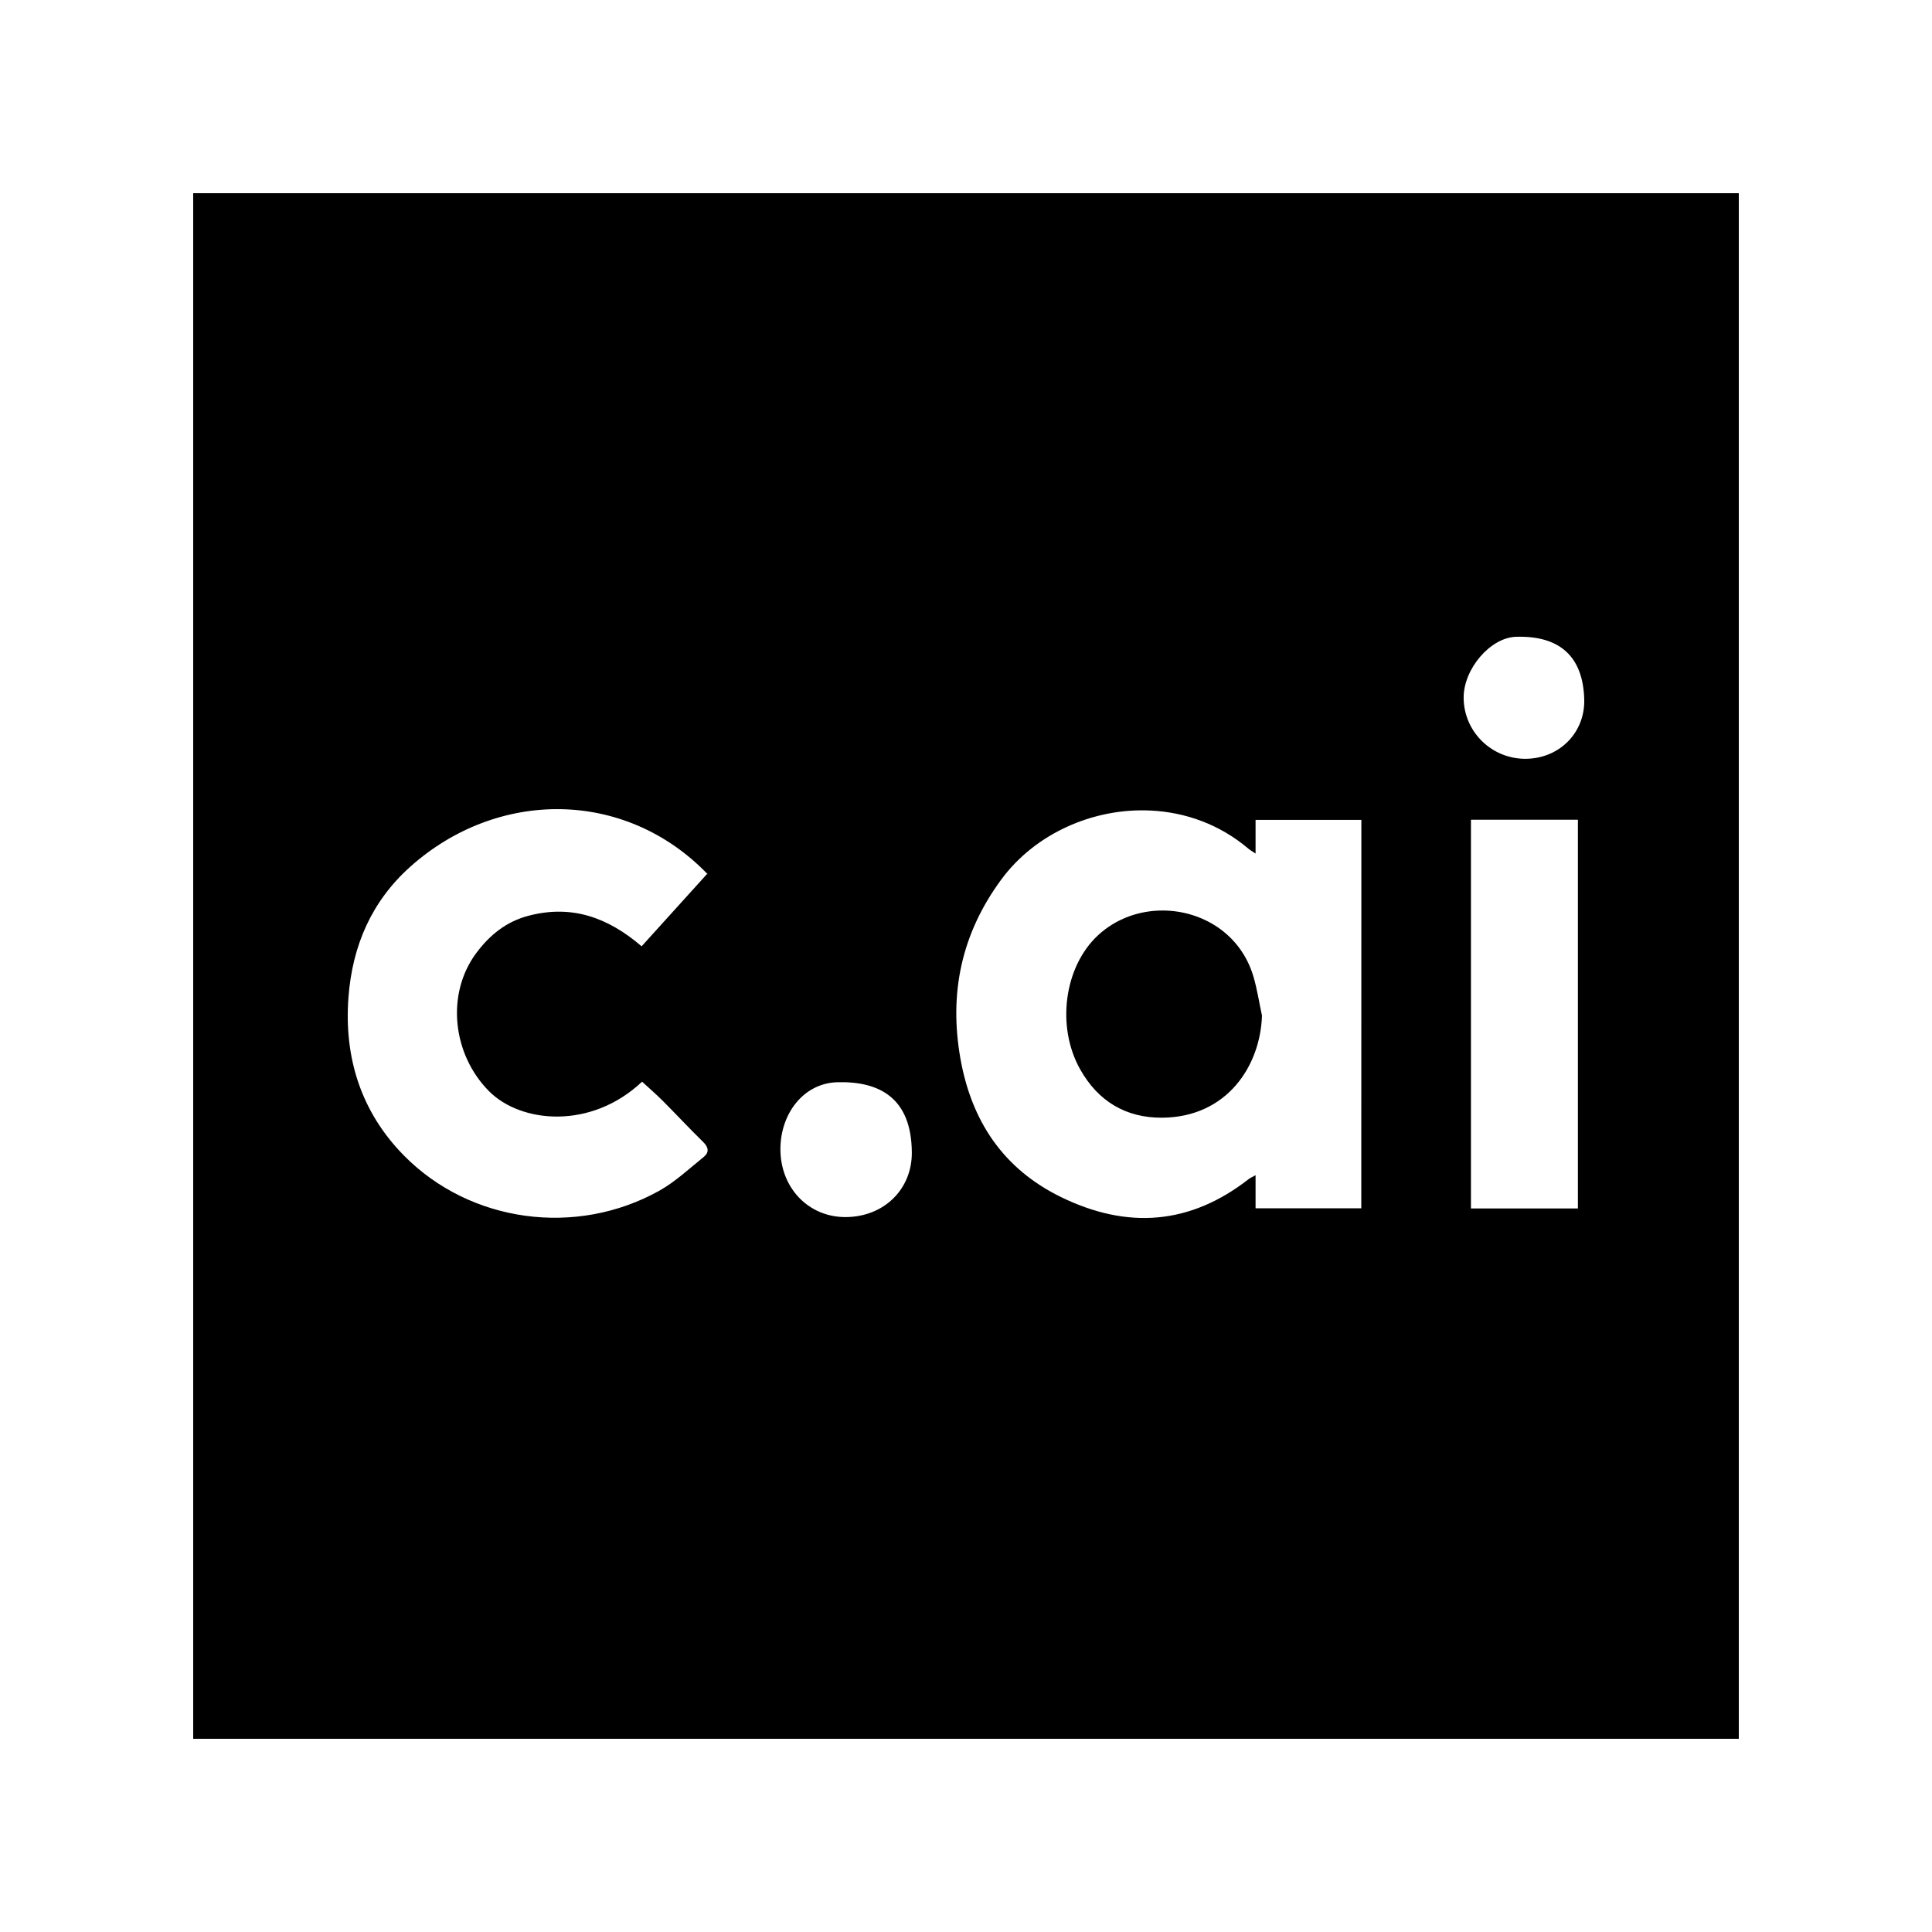<svg xmlns="http://www.w3.org/2000/svg"  viewBox="0 0 50 50" width="50px" height="50px"><path d="M 5 5 L 5 45 L 45 45 L 45 5 L 5 5 z M 39.234 16.48 C 40.371 16.445 40.97 16.995 41 18.1 C 41.022 18.947 40.379 19.614 39.518 19.637 C 38.625 19.661 37.885 18.951 37.879 18.062 C 37.874 17.314 38.568 16.501 39.234 16.48 z M 14.5 20.941 C 15.873 20.962 17.235 21.509 18.303 22.613 C 18.304 22.611 18.305 22.609 18.307 22.607 C 18.335 22.655 18.329 22.64 18.318 22.629 C 18.313 22.624 18.308 22.618 18.303 22.613 C 17.728 23.248 17.174 23.861 16.605 24.49 C 15.717 23.729 14.784 23.413 13.688 23.697 C 13.102 23.848 12.673 24.2 12.328 24.662 C 11.537 25.721 11.706 27.289 12.66 28.244 C 13.482 29.067 15.291 29.244 16.617 27.994 C 16.791 28.154 16.973 28.311 17.143 28.48 C 17.498 28.836 17.841 29.205 18.201 29.557 C 18.343 29.696 18.354 29.828 18.211 29.943 C 17.835 30.246 17.476 30.585 17.059 30.818 C 14.917 32.012 12.173 31.651 10.453 29.904 C 9.35 28.784 8.9 27.384 9.018 25.812 C 9.118 24.48 9.614 23.327 10.621 22.428 C 11.742 21.427 13.127 20.921 14.5 20.941 z M 29.785 20.977 C 30.679 21.021 31.566 21.334 32.307 21.963 C 32.348 21.998 32.395 22.024 32.494 22.09 L 32.494 21.219 L 35.232 21.219 C 35.231 24.562 35.23 27.905 35.23 31.27 L 32.494 31.27 L 32.494 30.414 C 32.406 30.463 32.355 30.484 32.314 30.516 C 30.793 31.703 29.168 31.815 27.457 30.979 C 25.953 30.244 25.138 29 24.854 27.387 C 24.558 25.703 24.881 24.166 25.91 22.766 C 26.786 21.573 28.296 20.902 29.785 20.977 z M 38.068 21.215 L 40.836 21.215 L 40.836 31.275 L 38.068 31.275 L 38.068 21.215 z M 30.1 23.564 C 29.493 23.561 28.882 23.77 28.41 24.211 C 27.541 25.023 27.333 26.563 27.951 27.668 C 28.422 28.512 29.152 28.933 30.078 28.926 C 31.749 28.913 32.616 27.595 32.66 26.285 C 32.587 25.946 32.535 25.601 32.438 25.27 C 32.11 24.165 31.111 23.57 30.1 23.564 z M 21.67 28.008 C 22.768 27.979 23.587 28.42 23.598 29.82 C 23.607 30.78 22.873 31.497 21.879 31.498 C 20.927 31.499 20.195 30.745 20.197 29.736 C 20.199 28.817 20.8 28.031 21.67 28.008 z"/></svg>